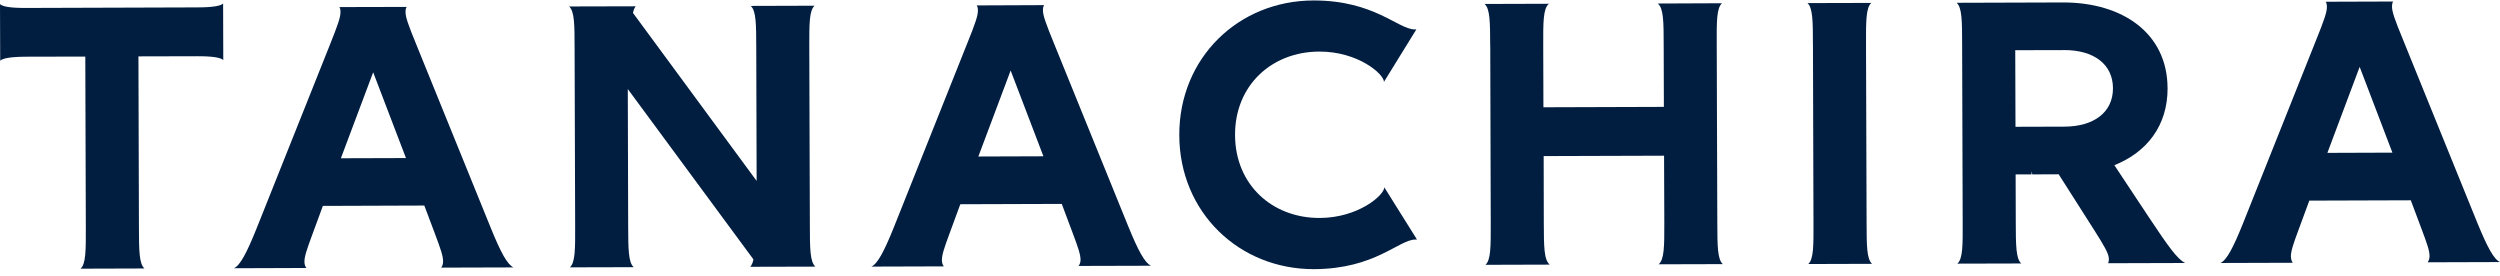 <svg width="335" height="37" viewBox="0 0 335 37" fill="none" xmlns="http://www.w3.org/2000/svg">
<g clip-path="url(#clip0_1997_10757)">
<path d="M29.919 8.047C29.603 7.735 28.567 7.528 26.44 7.535L18.551 7.554L18.617 30.38C18.625 33.519 18.636 35.35 19.359 35.976L10.795 36.002C11.511 35.368 11.511 33.545 11.5 30.395L11.431 7.58L3.498 7.598C1.374 7.609 0.331 7.821 0.026 8.136L0 0.55C0.316 0.865 1.301 1.073 3.479 1.065L26.418 0.991C28.596 0.988 29.581 0.78 29.897 0.469L29.919 8.047Z" fill="#011E41"/>
<path d="M45.464 0.948L54.499 0.926C54.389 1.081 54.341 1.289 54.341 1.604C54.341 2.282 54.657 3.223 55.858 6.147L65.793 30.611C67.094 33.806 67.987 35.469 68.814 35.833L59.117 35.862C59.268 35.655 59.374 35.395 59.374 35.021C59.374 34.291 59.059 33.405 58.276 31.304L56.858 27.543L43.263 27.591L41.878 31.356C41.103 33.457 40.794 34.347 40.794 35.077C40.794 35.444 40.901 35.71 41.055 35.91L31.348 35.944C32.178 35.569 33.06 33.891 34.346 30.7L44.138 6.173C45.317 3.242 45.626 2.301 45.626 1.619C45.626 1.304 45.578 1.096 45.471 0.937L45.464 0.948ZM45.681 21.207L54.4 21.181L50.005 9.686L45.677 21.21L45.681 21.207Z" fill="#011E41"/>
<path d="M76.996 6.465C76.989 3.322 76.989 1.496 76.254 0.866L85.179 0.843C85.024 1.044 84.87 1.418 84.819 1.733L101.389 24.241L101.338 6.391C101.33 3.252 101.323 1.418 100.596 0.792L109.156 0.766C108.433 1.399 108.44 3.23 108.444 6.369L108.521 30.133C108.525 33.271 108.536 35.098 109.267 35.728L100.54 35.75C100.75 35.491 100.904 35.12 100.956 34.754L84.124 11.931L84.175 30.203C84.186 33.342 84.194 35.172 84.918 35.802L76.361 35.824C77.088 35.191 77.081 33.36 77.07 30.221L76.996 6.461V6.465Z" fill="#011E41"/>
<path d="M130.882 0.725L139.913 0.688C139.803 0.854 139.755 1.062 139.755 1.377C139.759 2.055 140.079 2.996 141.276 5.92L151.208 30.384C152.516 33.575 153.401 35.239 154.239 35.609L144.524 35.635C144.686 35.428 144.793 35.172 144.793 34.801C144.781 34.071 144.473 33.178 143.687 31.085L142.276 27.323L128.681 27.368L127.292 31.14C126.517 33.241 126.212 34.127 126.216 34.857C126.216 35.231 126.315 35.494 126.469 35.694L116.766 35.724C117.596 35.357 118.478 33.678 119.764 30.488L129.552 5.957C130.739 3.033 131.04 2.088 131.04 1.41C131.04 1.091 130.989 0.88 130.882 0.732V0.725ZM131.099 20.972L139.818 20.942L135.427 9.448L131.099 20.972Z" fill="#011E41"/>
<path d="M176.843 29.207C182.027 29.189 185.496 26.146 185.496 25.098L189.875 32.098H189.67C187.436 32.101 184.283 36.04 176.082 36.066C166.07 36.096 158.053 28.481 158.024 18.116C157.994 7.748 165.96 0.089 175.979 0.063C184.173 0.037 187.347 3.946 189.585 3.942H189.791L185.452 10.968C185.452 9.923 181.961 6.892 176.777 6.911C170.398 6.933 165.471 11.446 165.497 18.094C165.515 24.738 170.461 29.226 176.843 29.207Z" fill="#011E41"/>
<path d="M199.687 6.125C199.672 2.987 199.668 1.16 198.934 0.53L207.557 0.504C206.778 1.134 206.785 2.965 206.793 6.103L206.818 14.374L222.959 14.322L222.934 6.059C222.93 2.913 222.919 1.089 222.136 0.471L230.752 0.434C230.021 1.064 230.028 2.894 230.043 6.04L230.12 29.797C230.131 32.939 230.135 34.766 230.866 35.392L222.254 35.415C223.025 34.788 223.022 32.954 223.018 29.815L222.985 20.863L206.852 20.915L206.87 29.863C206.881 33.002 206.885 34.833 207.667 35.459L199.047 35.485C199.775 34.859 199.768 33.021 199.76 29.886L199.694 6.122L199.687 6.125Z" fill="#011E41"/>
<path d="M242.932 6.012C242.929 2.877 242.918 1.043 242.201 0.413L250.755 0.391C250.035 1.021 250.038 2.851 250.046 5.994L250.123 29.758C250.134 32.892 250.134 34.727 250.861 35.353L242.304 35.379C243.024 34.753 243.021 32.922 243.006 29.784L242.936 6.016L242.932 6.012Z" fill="#011E41"/>
<path d="M290.457 11.805C290.472 16.833 287.687 20.398 283.325 22.136L287.962 29.132C290.571 33.049 291.721 34.675 292.808 35.242L282.488 35.272C282.587 35.013 282.587 34.861 282.587 34.694C282.587 34.008 282.01 33.019 280.65 30.874L275.863 23.355L272.328 23.37L272.222 22.951V23.37H270.094L270.113 29.71C270.12 32.845 270.131 34.683 270.851 35.306L262.283 35.328C263.018 34.701 263.014 32.871 262.999 29.732L262.926 5.972C262.922 2.829 262.911 0.999 262.188 0.373L276.407 0.328C284.45 0.306 290.431 4.471 290.453 11.801L290.457 11.805ZM276.583 6.713L270.043 6.728L270.076 16.989L276.609 16.97C280.559 16.963 283.149 15.065 283.138 11.819C283.127 8.573 280.529 6.698 276.579 6.709L276.583 6.713Z" fill="#011E41"/>
<path d="M311.653 0.233L320.681 0.203C320.578 0.359 320.53 0.574 320.53 0.885C320.53 1.567 320.846 2.504 322.051 5.432L331.979 29.9C333.291 33.09 334.173 34.758 335.003 35.117L325.299 35.147C325.454 34.94 325.557 34.68 325.557 34.31C325.557 33.58 325.241 32.69 324.458 30.6L323.047 26.839L309.449 26.884L308.056 30.656C307.277 32.753 306.98 33.639 306.98 34.369C306.984 34.743 307.083 35.002 307.237 35.21L297.537 35.24C298.375 34.869 299.246 33.198 300.535 30.004L310.316 5.476C311.503 2.545 311.808 1.6 311.804 0.918C311.804 0.607 311.756 0.396 311.65 0.24L311.653 0.233ZM311.867 20.484L320.582 20.454L316.195 8.959L311.87 20.484H311.867Z" fill="#011E41"/>
</g>
<defs>
<clipPath id="clip0_1997_10757">
<rect width="335" height="36" fill="white" transform="translate(0 0.062)"/>
</clipPath>
</defs>
</svg>
